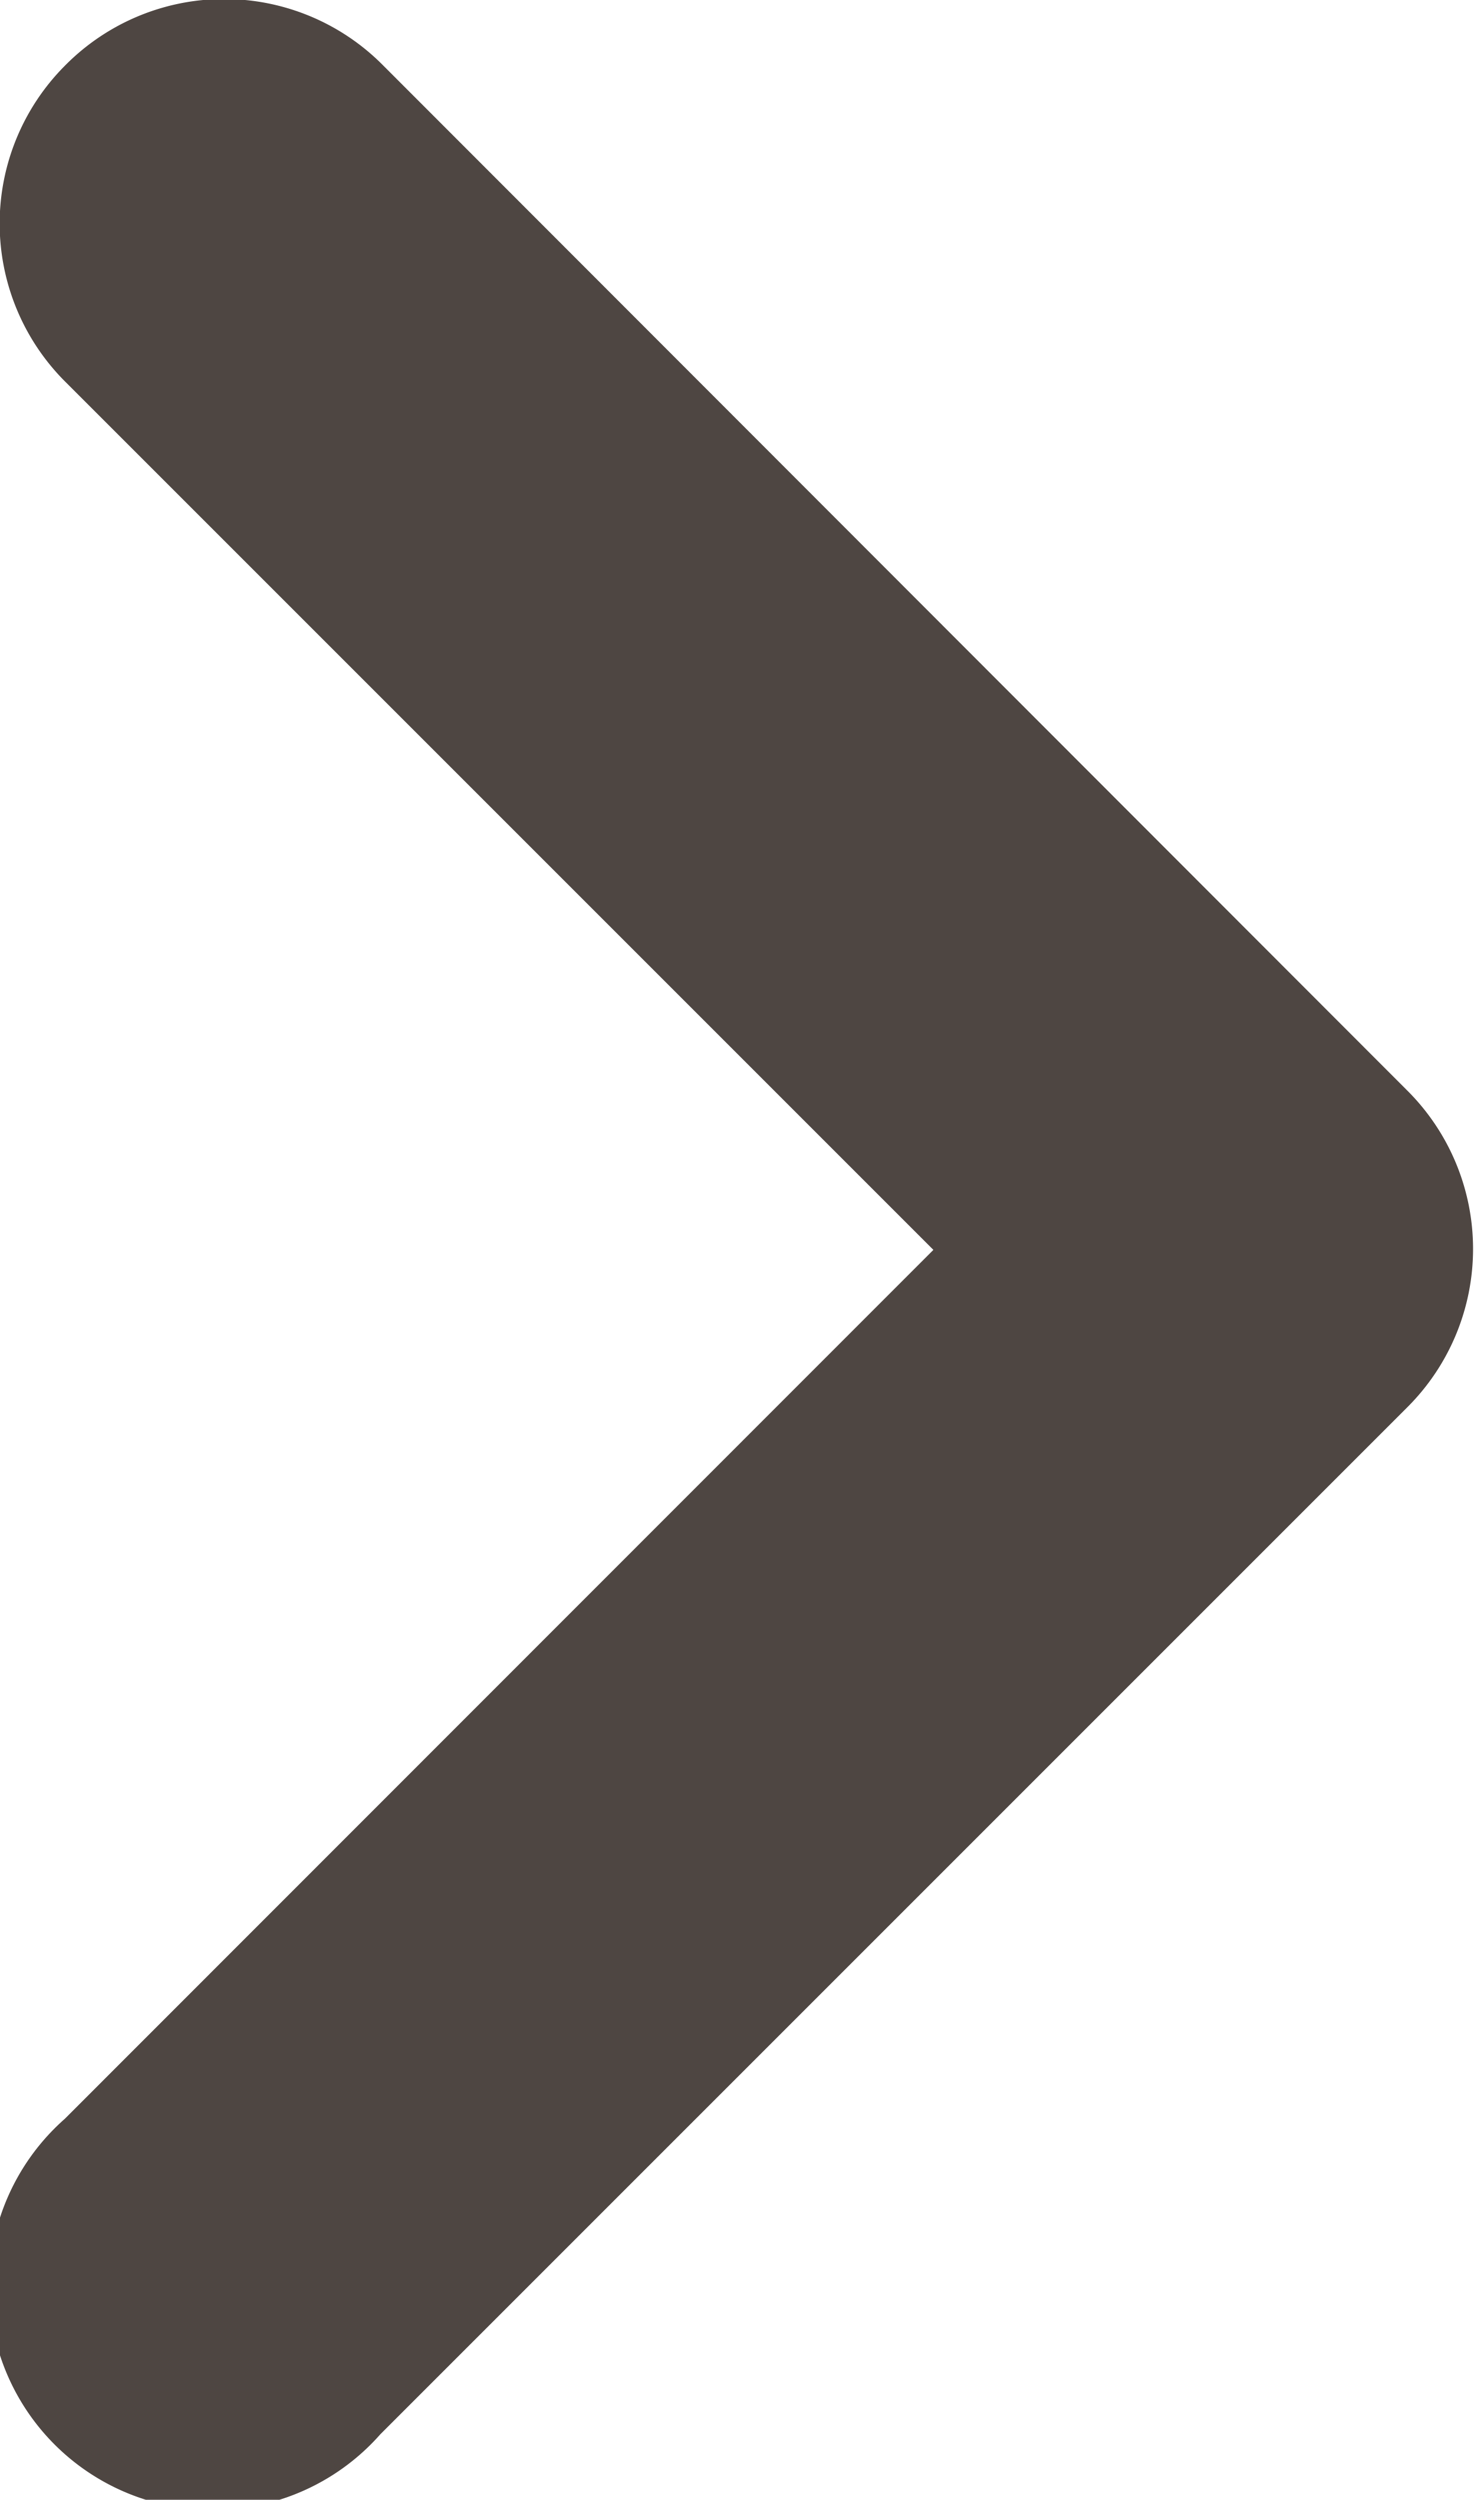 <svg xmlns="http://www.w3.org/2000/svg" width="4.616" height="7.828" viewBox="0 0 4.616 7.828">
  <path id="パス_18" data-name="パス 18" d="M9.2,6.622a.7.7,0,0,0,0,.988l2.72,2.72L9.2,13.051a.7.7,0,1,0,.988.988l3.218-3.218a.7.7,0,0,0,0-.988L10.191,6.615A.7.7,0,0,0,9.2,6.622Z" transform="translate(-8.997 -6.416)" fill="#4e4642"/>
</svg>
